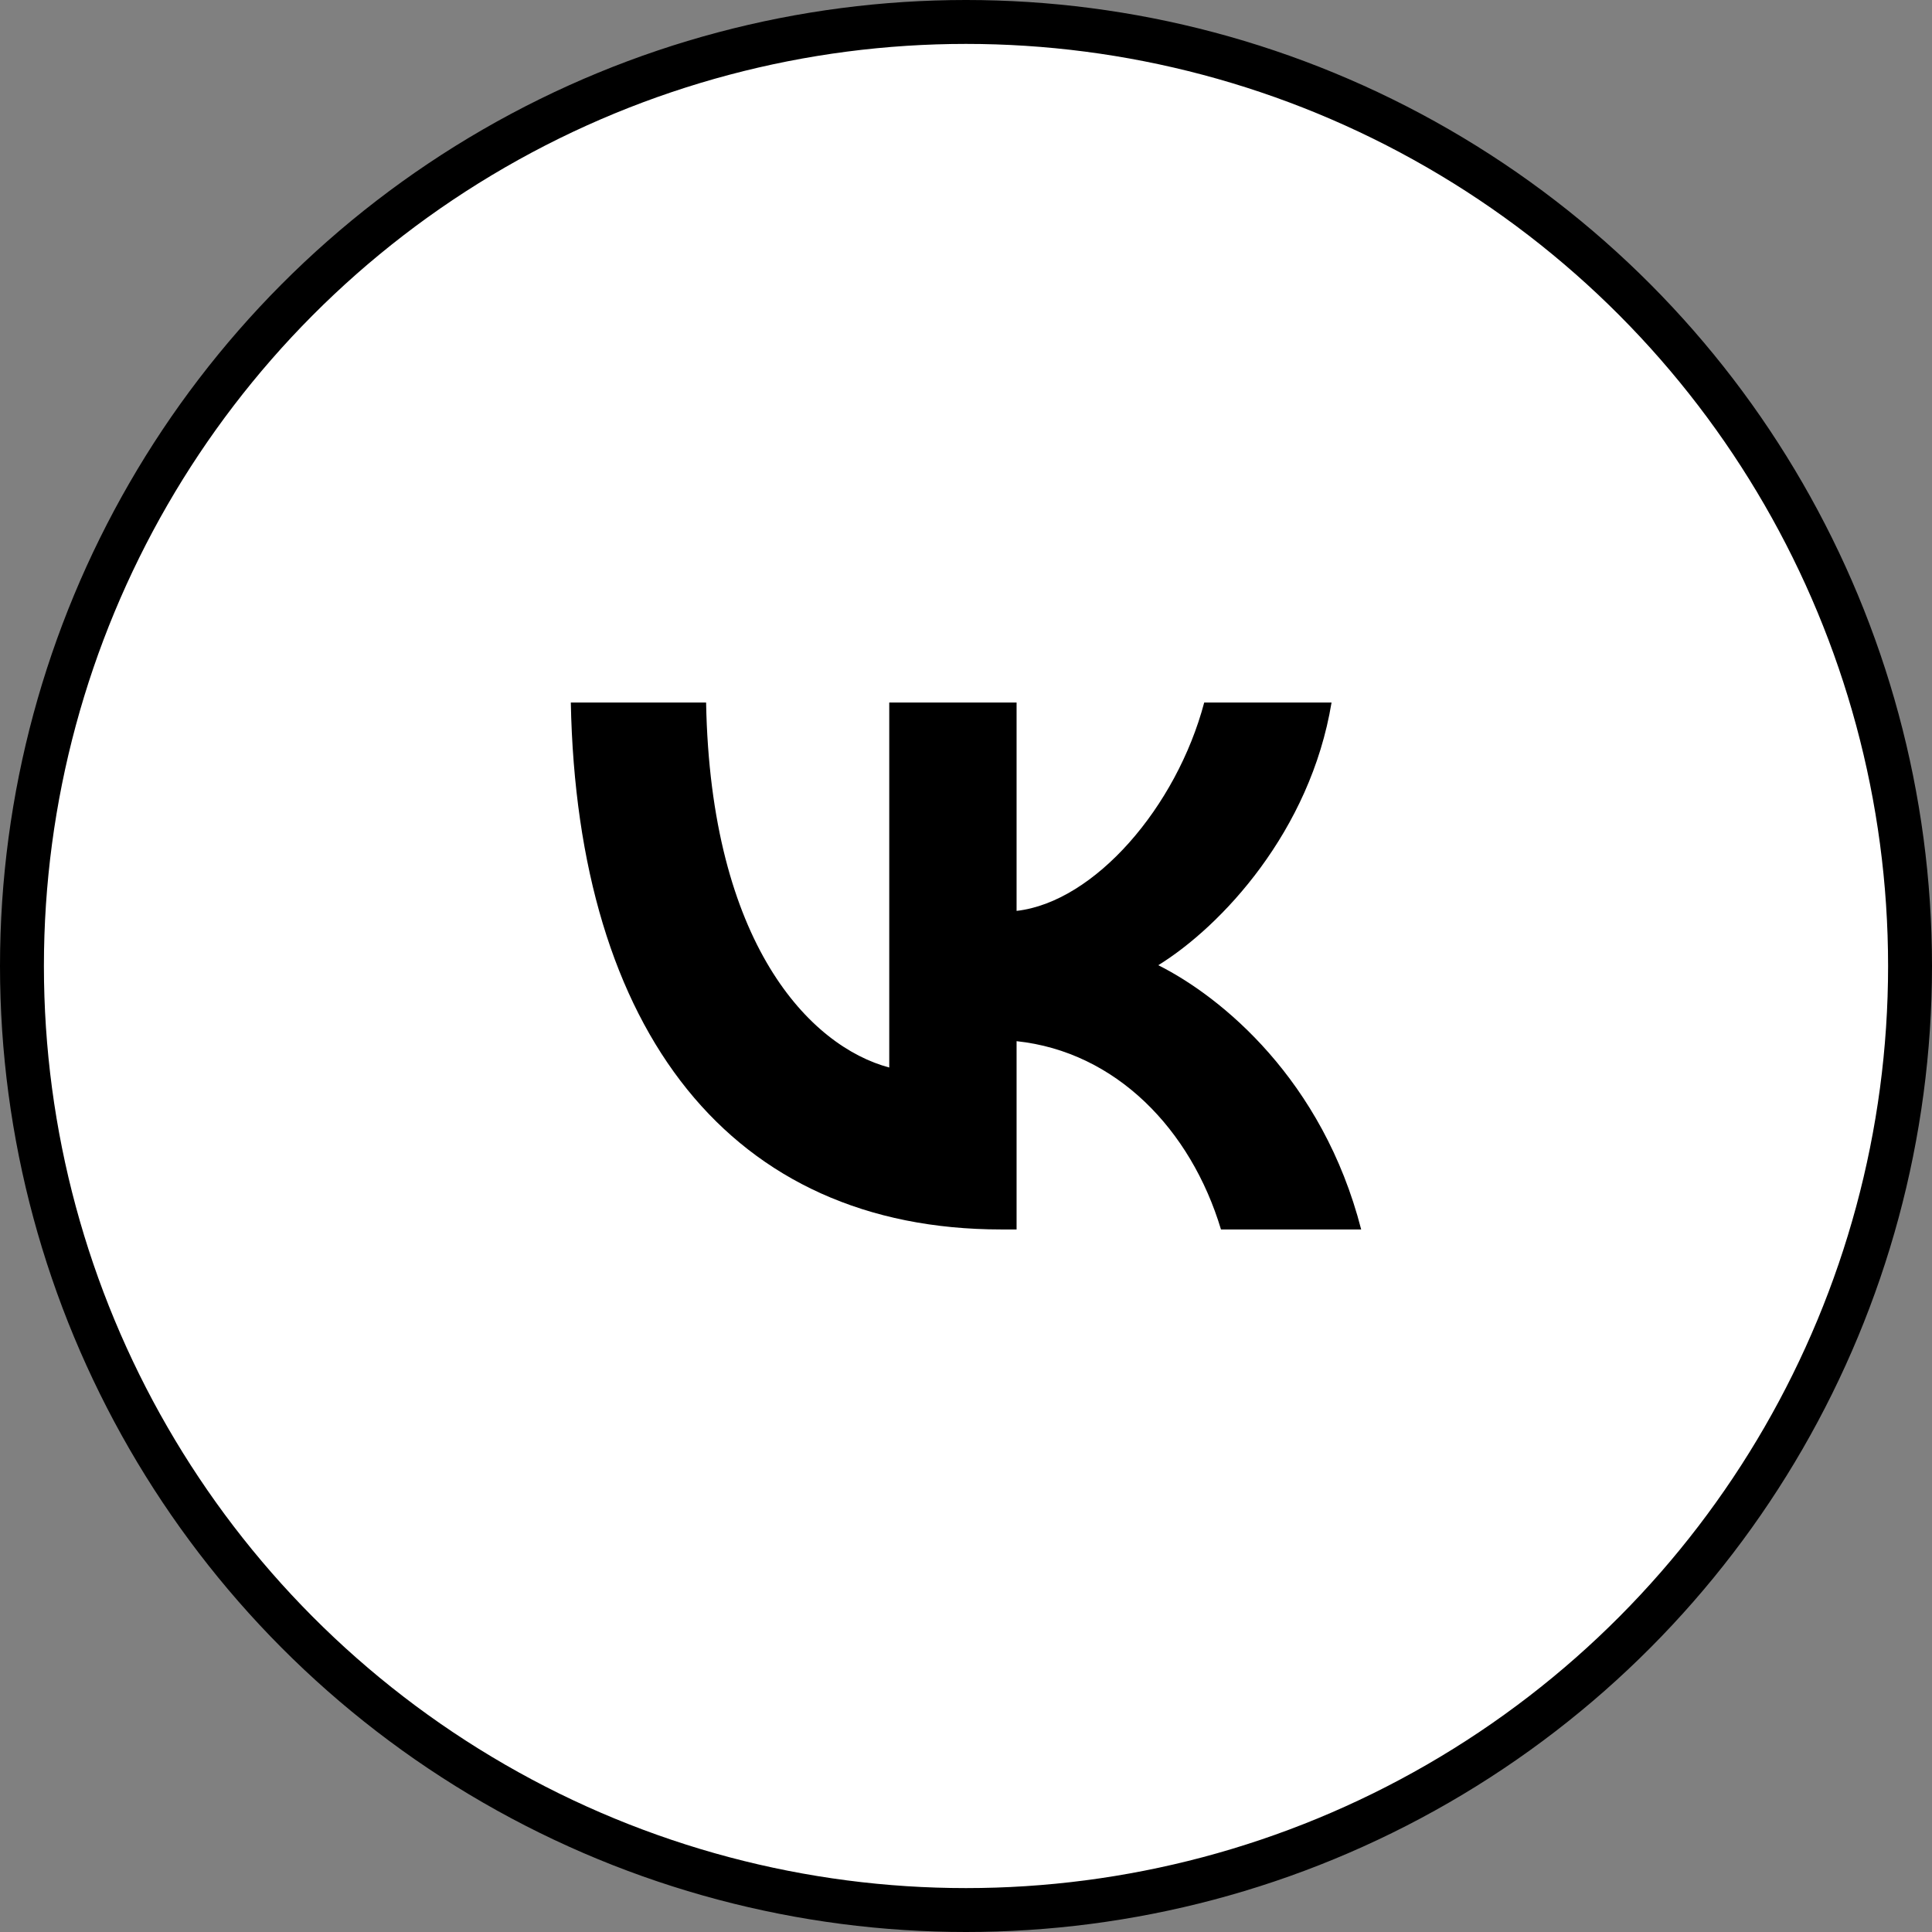 <?xml version="1.0" encoding="UTF-8"?> <svg xmlns="http://www.w3.org/2000/svg" width="44" height="44" viewBox="0 0 44 44" fill="none"><rect x="0" y="0" width="44" height="44" fill="#808080" stroke="none"/><circle cx="22" cy="22" r="21.5" fill="white" stroke="black"></circle><path d="M22.804 28C16.654 28 13.146 23.495 13 16H16.081C16.182 21.502 18.453 23.832 20.252 24.312V16H23.152V20.745C24.929 20.541 26.795 18.378 27.425 16H30.325C29.842 18.931 27.818 21.093 26.379 21.982C27.818 22.703 30.123 24.589 31 28H27.807C27.121 25.718 25.412 23.952 23.152 23.712V28H22.804Z" fill="black"></path></svg> 